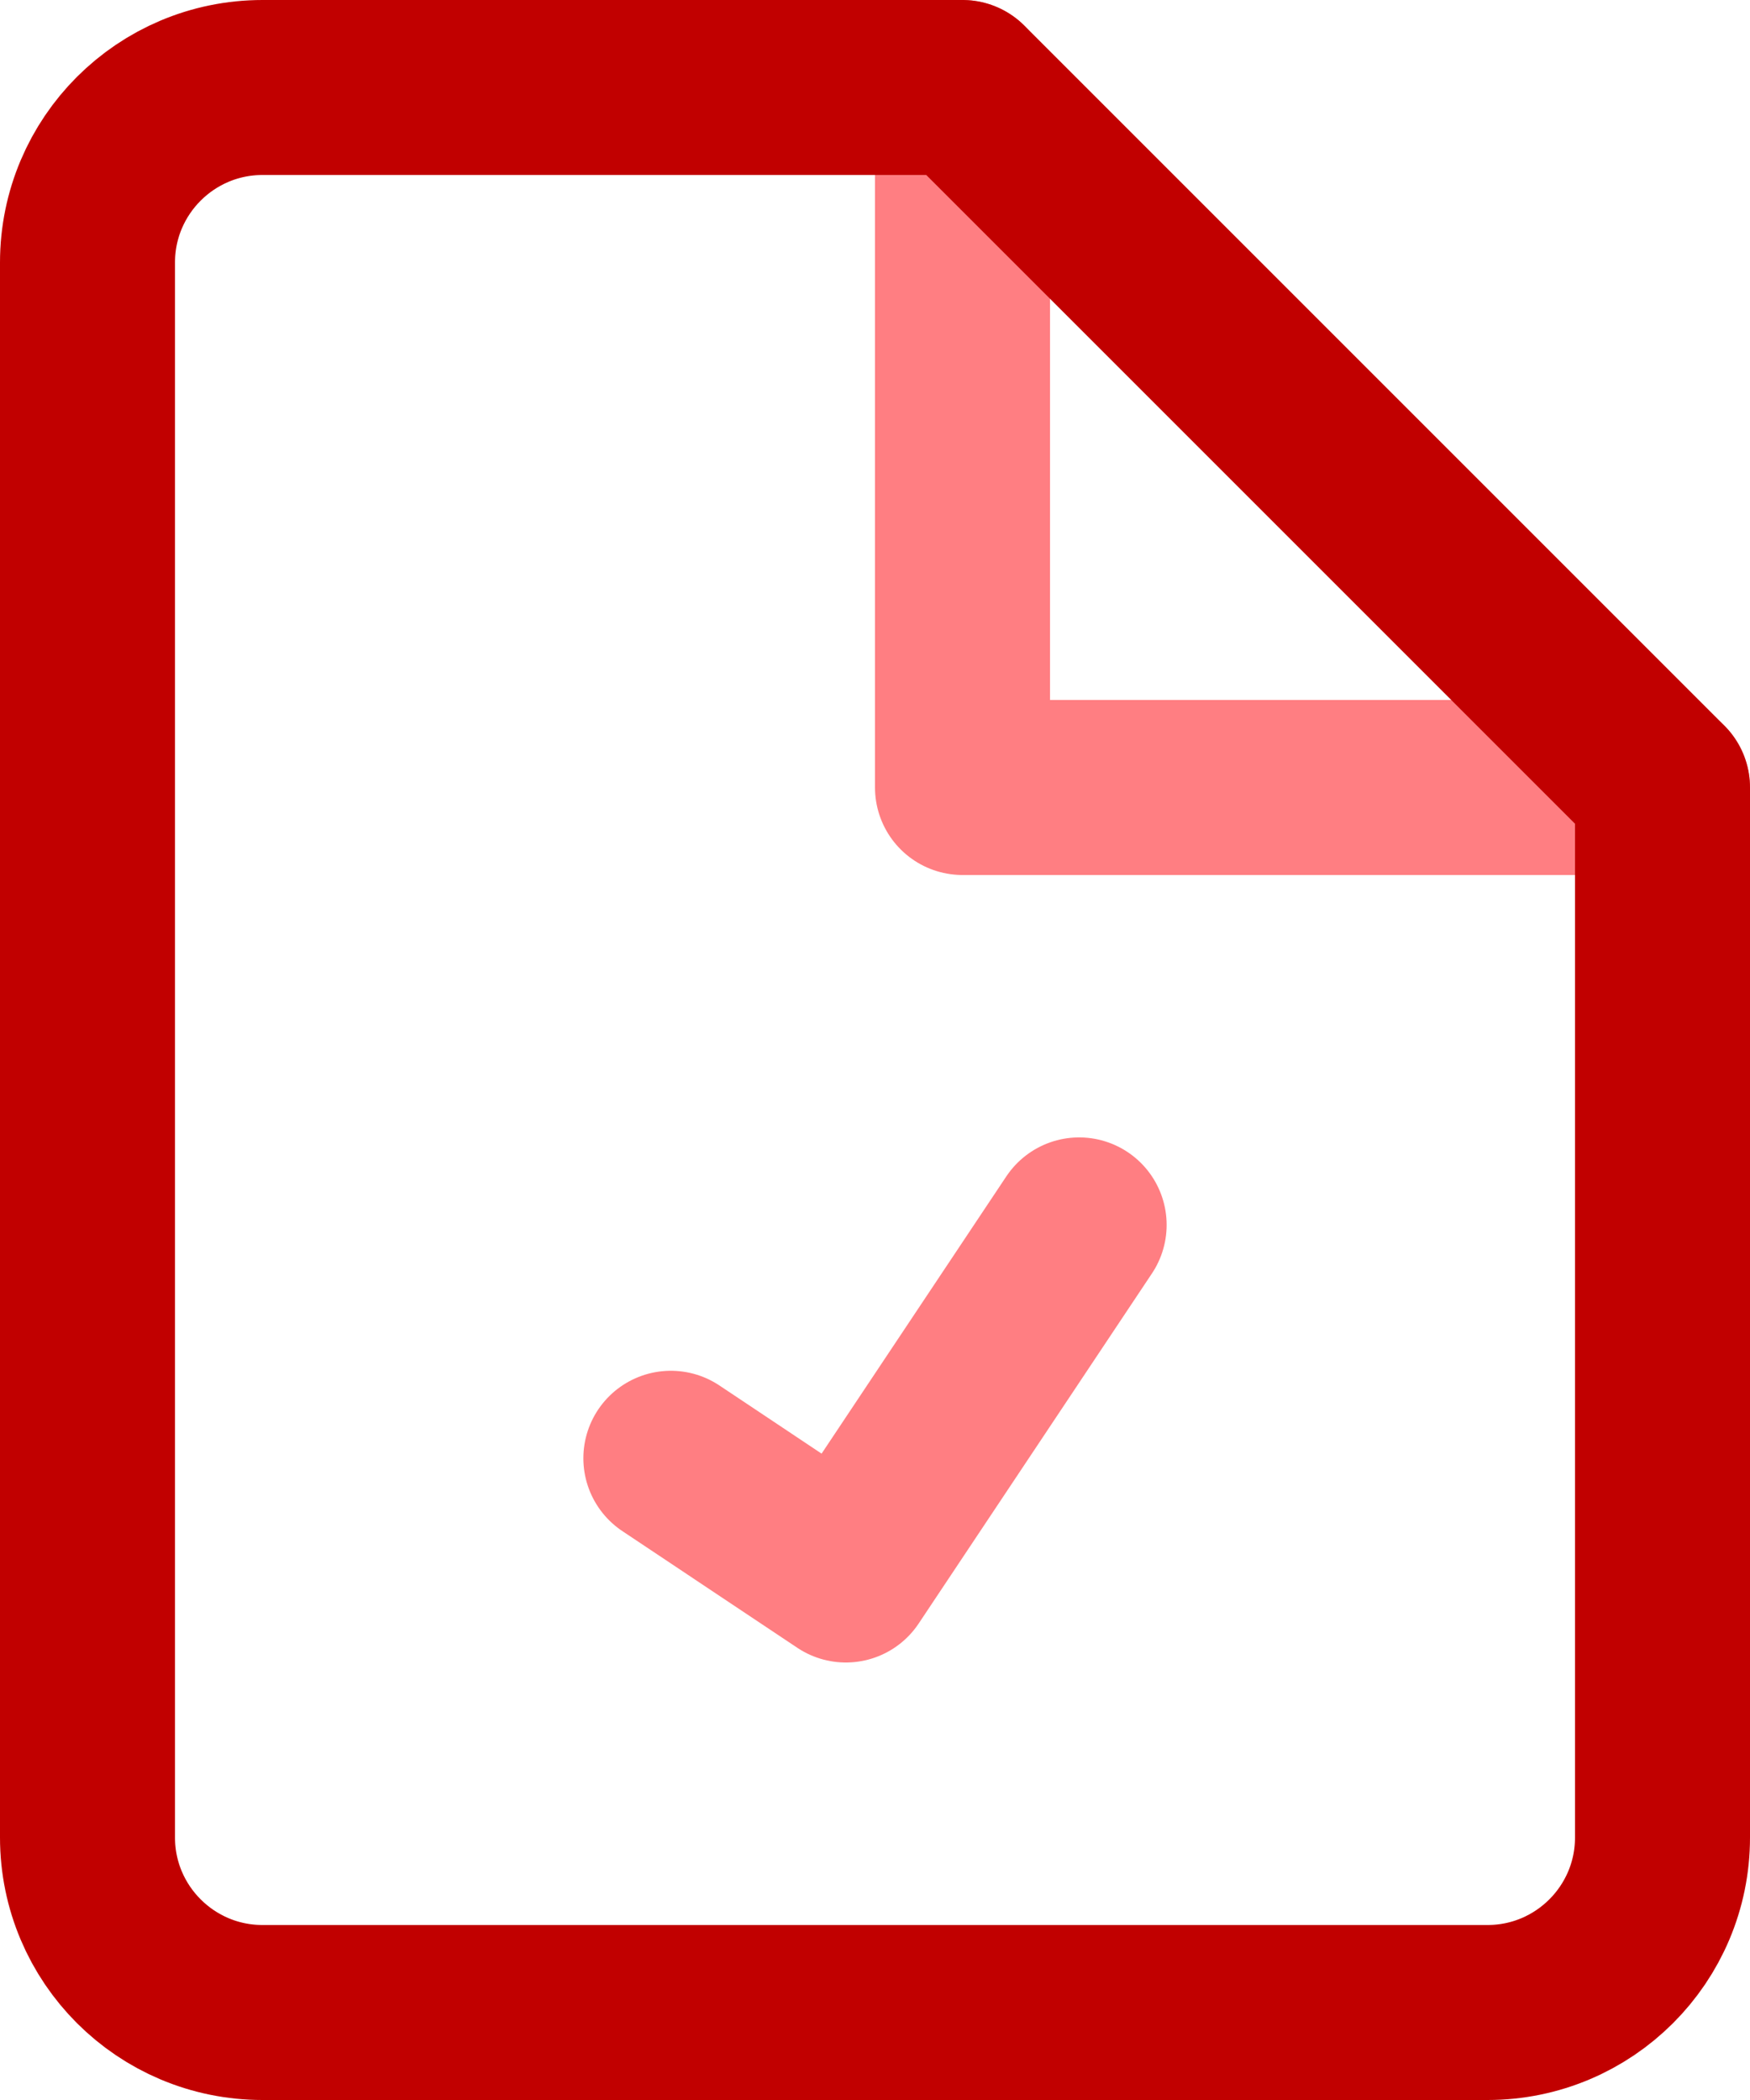 <?xml version="1.0" encoding="UTF-8"?>
<svg width="20px" height="24px" viewBox="0 0 20 24" version="1.1" xmlns="http://www.w3.org/2000/svg" xmlns:xlink="http://www.w3.org/1999/xlink">
    <!-- Generator: Sketch 55.2 (78181) - https://sketchapp.com -->
    <title>page-check</title>
    <desc>Created with Sketch.</desc>
    <g id="Site" stroke="none" stroke-width="1" fill="none" fill-rule="evenodd" stroke-linecap="round" stroke-linejoin="round">
        <g id="Fabmanager-Fonctionnalités-header" transform="translate(-945, -5754)" stroke-width="2">
            <g id="Capacites-de-personnalisation" transform="translate(0, 5157)">
                <g id="Vos-regles" transform="translate(944, 598)">
                    <g id="page-check" transform="translate(2, 0)">
                        <polyline id="Stroke" stroke="#FF7E82" points="18 8 10 8 10 0"></polyline>
                        <polyline id="Stroke" stroke="#FF7E82" points="6.667 15.666 8.667 17 11.333 12.999"></polyline>
                        <path d="M16,22 L2,22 C0.896,22 0,21.104 0,20 L0,2 C0,0.896 0.896,0 2,0 L10,0 L18,8 L18,20 C18,21.104 17.104,22 16,22 Z" id="Stroke" stroke="#C10000"></path>
                    </g>
                </g>
            </g>
        </g>
    </g>
</svg>
